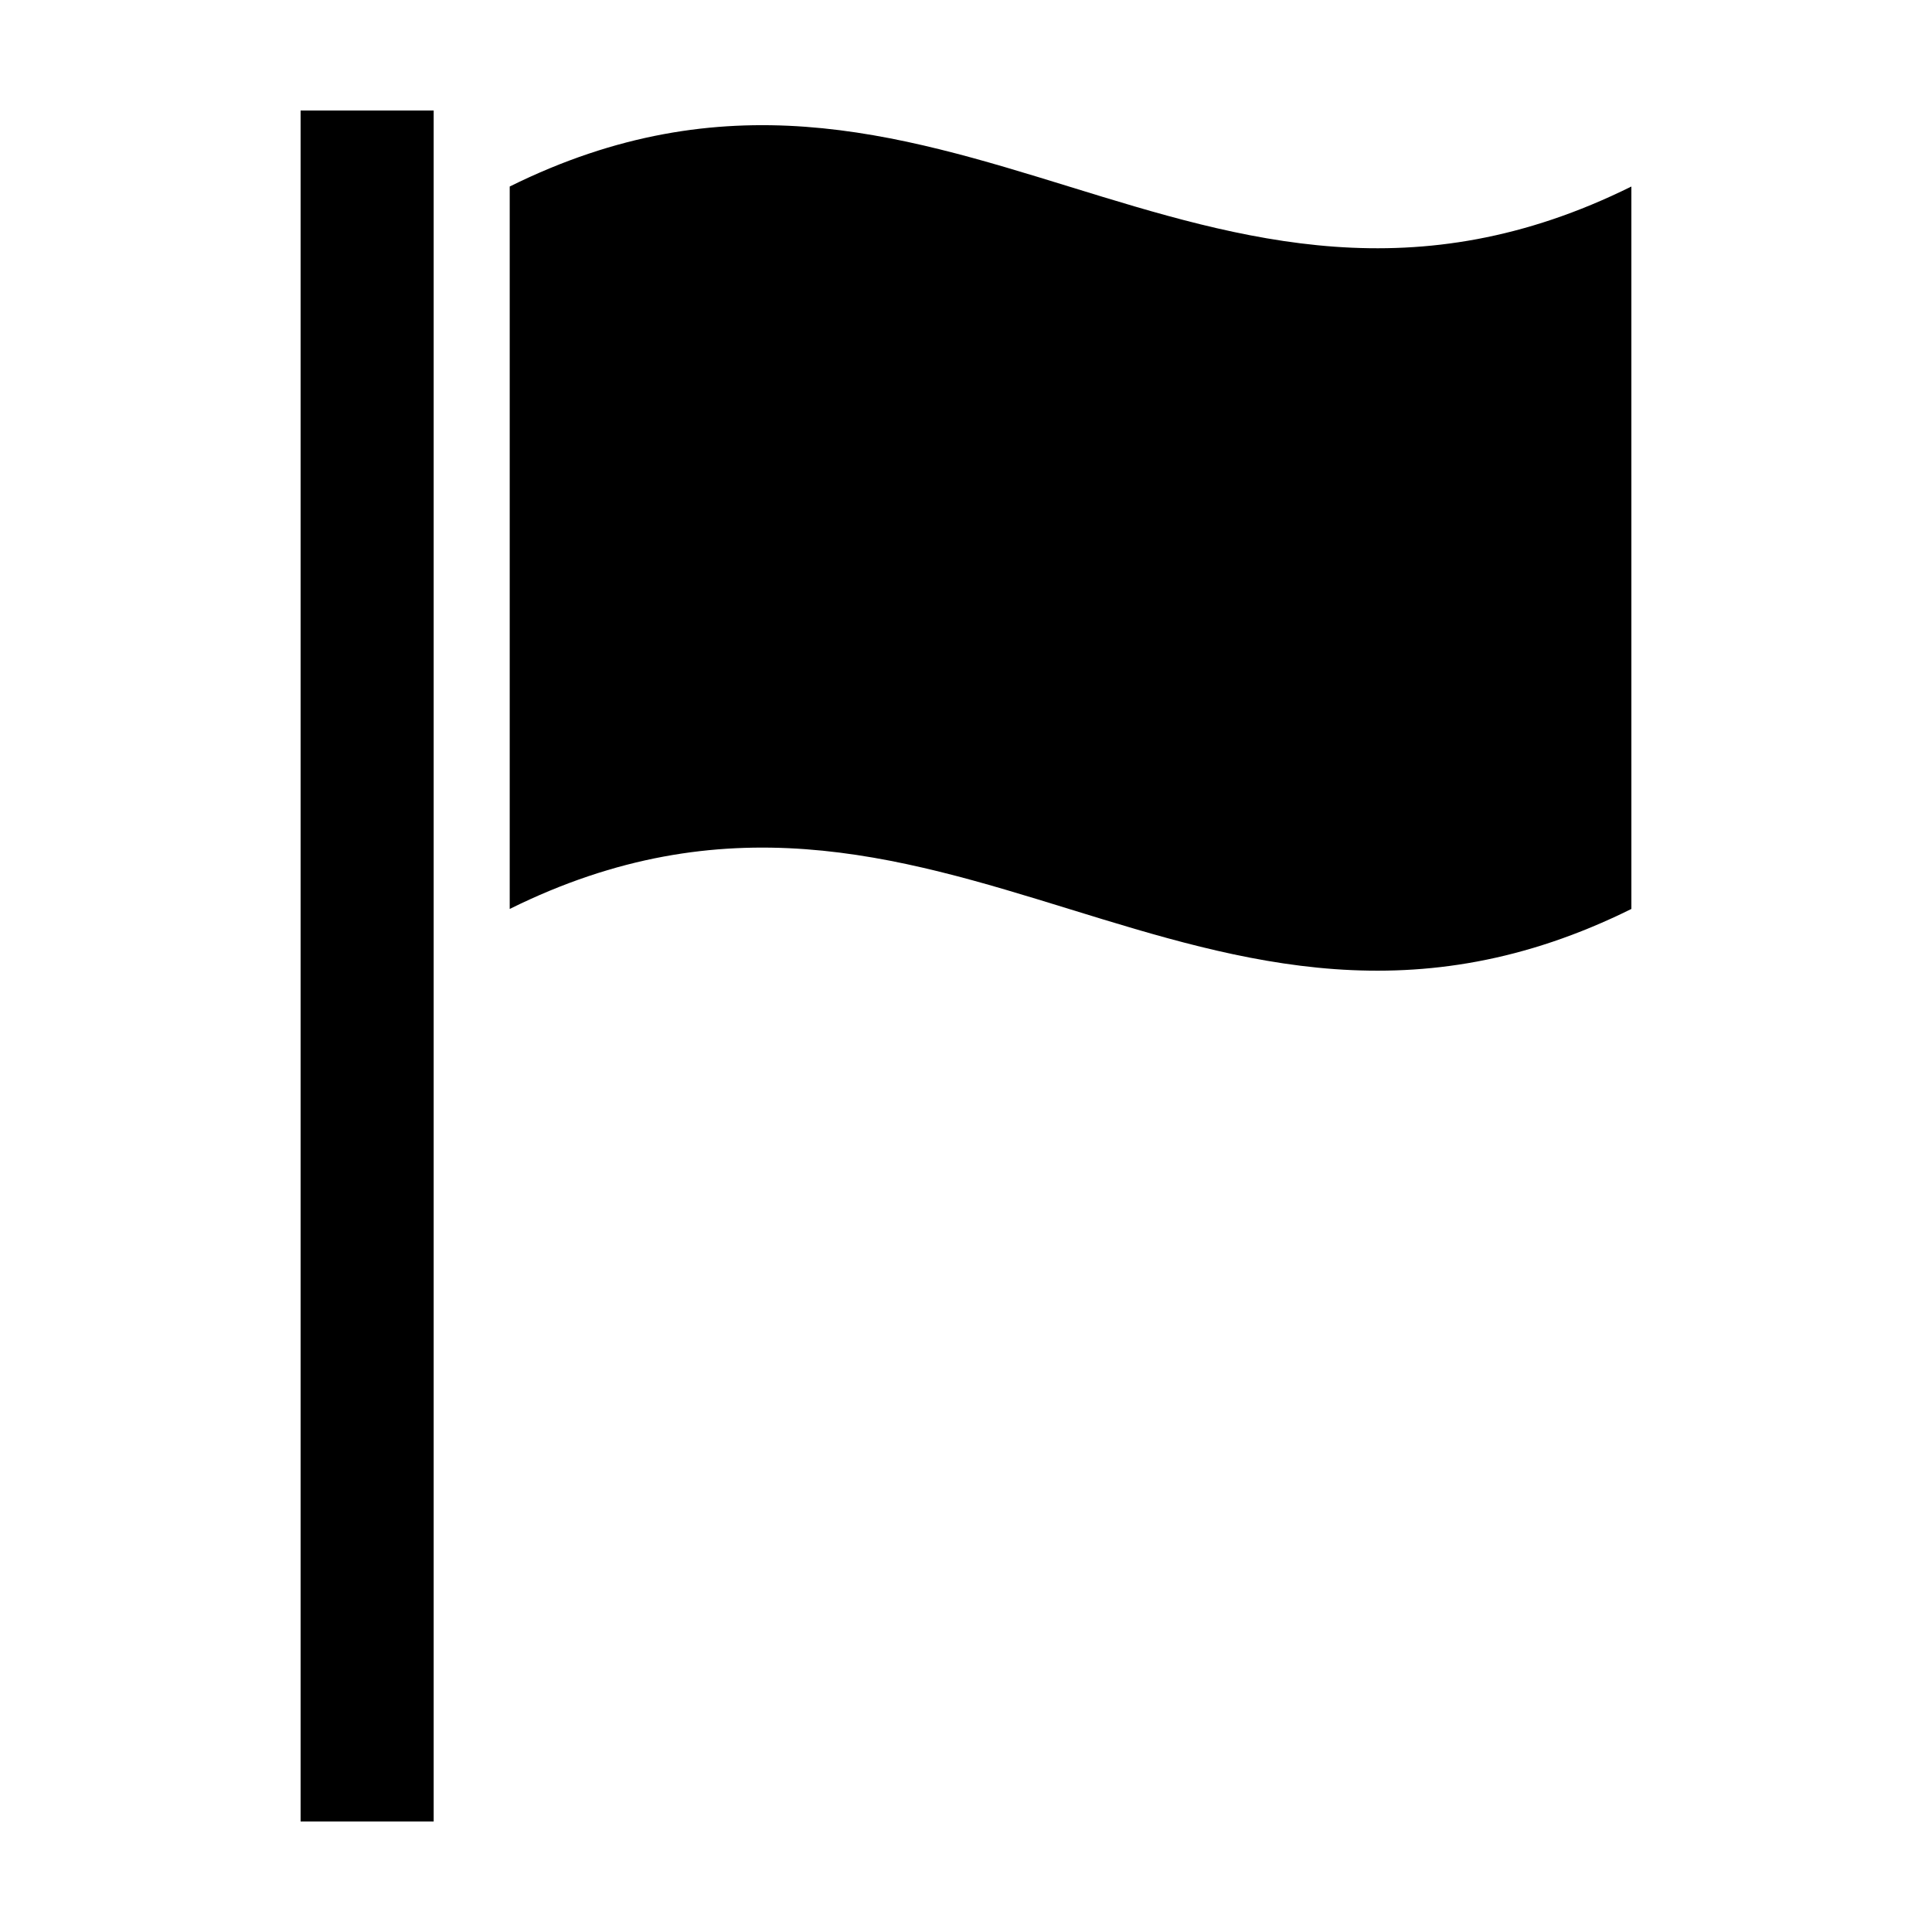 <?xml version="1.0" encoding="UTF-8"?>
<!-- Uploaded to: ICON Repo, www.svgrepo.com, Generator: ICON Repo Mixer Tools -->
<svg fill="#000000" width="800px" height="800px" version="1.1" viewBox="144 144 512 512" xmlns="http://www.w3.org/2000/svg">
 <path d="m279.08 384.88v-191.45c113.79-56.395 183.04 56.609 297.25 0l0.004 191.45c-114.21 56.609-183.46-56.398-297.25 0zm-55.418 241.83h35.266v-453.43h-35.266z"/>
</svg>